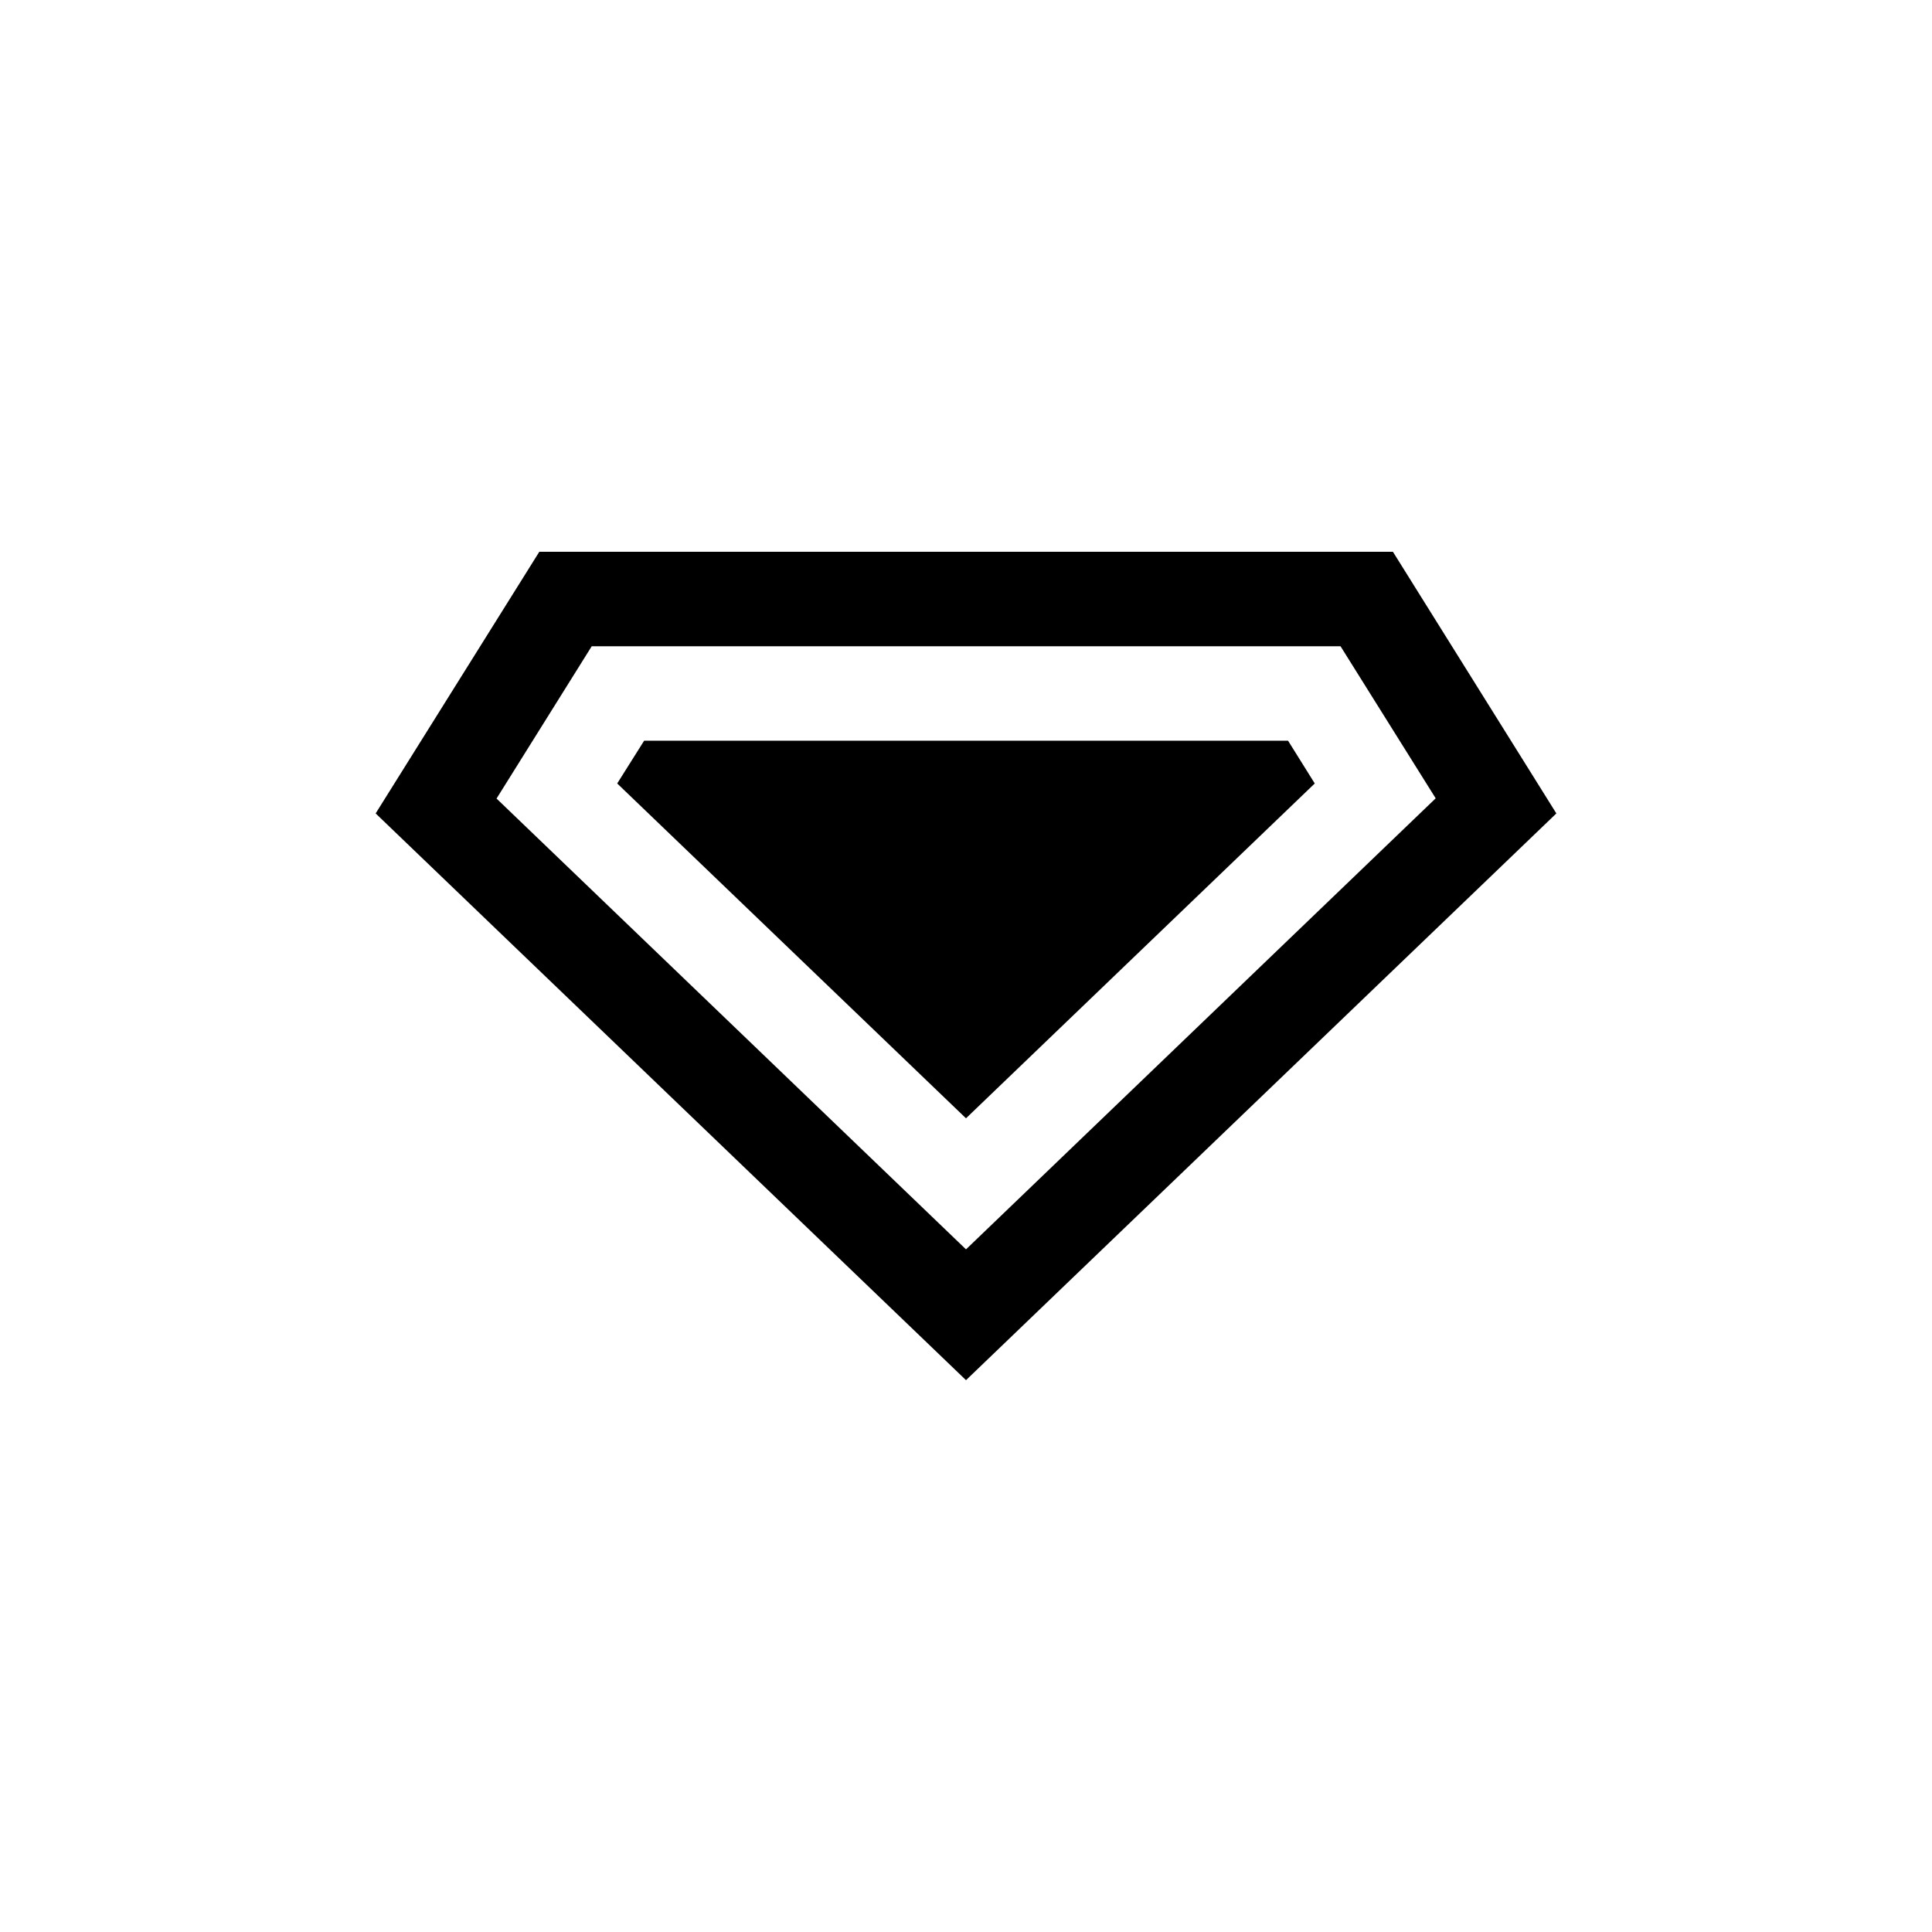 <?xml version="1.0" encoding="UTF-8"?>
<!-- Uploaded to: ICON Repo, www.iconrepo.com, Generator: ICON Repo Mixer Tools -->
<svg fill="#000000" width="800px" height="800px" version="1.1" viewBox="144 144 512 512" xmlns="http://www.w3.org/2000/svg">
 <g>
  <path d="m513.14 290.23h-226.22l-43.367 69.336 156.45 150.19 156.45-150.19zm-237.55 65.395 25.223-40.363h198.44l25.219 40.301-124.47 119.53z"/>
  <path d="m314.7 340.3-7.133 11.328 92.43 88.734 92.426-88.734-7.07-11.328z"/>
 </g>
</svg>